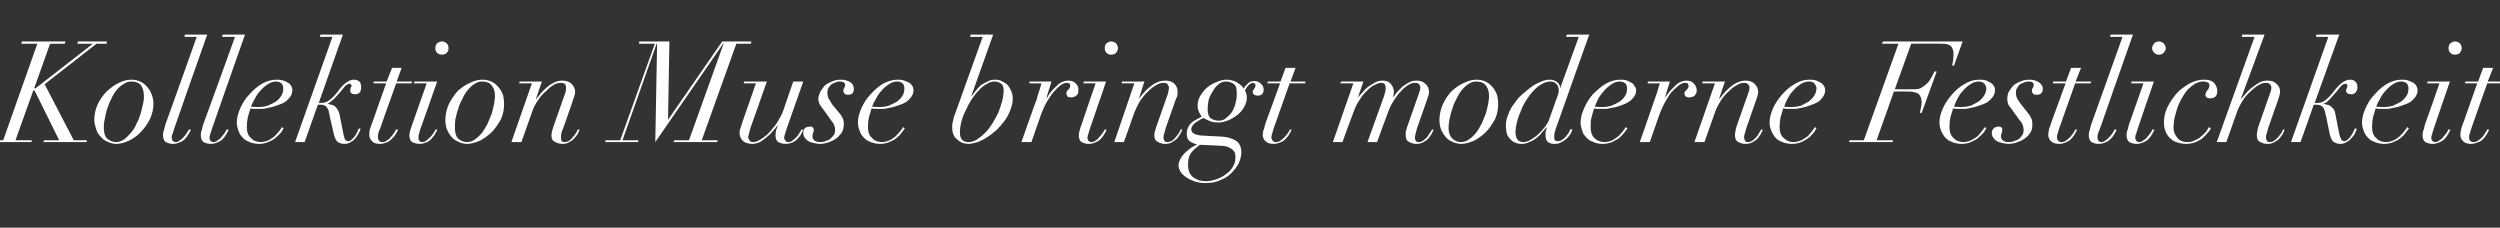 <?xml version="1.0" standalone="no"?><!DOCTYPE svg PUBLIC "-//W3C//DTD SVG 1.1//EN" "http://www.w3.org/Graphics/SVG/1.1/DTD/svg11.dtd"><svg xmlns="http://www.w3.org/2000/svg" version="1.1" width="549px" height="50px" viewBox="0 -2 549 50" style="top:-2px"><rect x="0" y="-2" width="549" height="50" fill="#333333" stroke="none"/>  <desc>Kollektion Muse bringt moderne Festlichkeit</desc>  <defs/>  <g id="Polygon334261">    <path d="M 7.6 17.9 L 13 28.8 L 9.7 28.8 L 9.5 29.2 L 19 29.2 L 19.1 28.8 L 16.2 28.8 L 9.8 16.5 L 21.2 7.6 L 23.4 7.6 L 23.5 7.1 L 17.1 7.1 L 17 7.6 L 20.4 7.6 L 20.4 7.6 L 7.8 17.4 L 7.5 17.4 L 11 7.6 L 14.2 7.6 L 14.4 7.1 L 4.8 7.1 L 4.7 7.6 L 8.2 7.6 L 0.7 28.8 L -2.5 28.8 L -2.6 29.2 L 6.9 29.2 L 7 28.8 L 3.4 28.8 L 7.3 17.9 L 7.6 17.9 Z M 22.8 26.1 C 22.8 25.5 22.8 24.9 23 24.2 C 23.1 23.5 23.3 22.7 23.5 22 C 23.8 21.2 24 20.5 24.4 19.8 C 24.7 19.1 25.1 18.4 25.6 17.8 C 26 17.3 26.5 16.8 27.1 16.5 C 27.6 16.1 28.2 15.9 28.8 15.9 C 29.8 15.9 30.6 16.2 31 16.8 C 31.4 17.4 31.6 18.2 31.6 19.2 C 31.6 19.6 31.6 20.1 31.4 20.8 C 31.3 21.4 31.1 22.1 30.9 22.9 C 30.7 23.6 30.4 24.4 30 25.1 C 29.7 25.9 29.3 26.5 28.8 27.1 C 28.3 27.7 27.8 28.2 27.3 28.6 C 26.7 29 26.1 29.2 25.5 29.2 C 24.7 29.2 24.1 28.9 23.5 28.4 C 23 27.9 22.8 27.1 22.8 26.1 Z M 20.7 24.3 C 20.7 25 20.9 25.7 21.1 26.3 C 21.3 27 21.6 27.5 22.1 28 C 22.5 28.5 23 28.9 23.6 29.1 C 24.2 29.4 24.8 29.6 25.6 29.6 C 26.4 29.6 27.4 29.3 28.3 28.9 C 29.3 28.4 30.2 27.8 30.9 27 C 31.7 26.2 32.4 25.2 32.9 24.2 C 33.4 23.1 33.7 22 33.7 20.8 C 33.7 20.2 33.6 19.6 33.4 19 C 33.2 18.4 32.9 17.8 32.5 17.3 C 32.1 16.8 31.6 16.3 31 16 C 30.4 15.7 29.7 15.5 28.9 15.5 C 28 15.5 27.1 15.7 26.1 16.2 C 25.2 16.6 24.3 17.3 23.5 18 C 22.7 18.8 22 19.8 21.5 20.8 C 21 21.9 20.7 23.1 20.7 24.3 Z M 45.5 5.6 L 40.6 5.6 L 40.5 6.1 L 43.2 6.1 C 43.2 6.1 36.33 25.42 36.3 25.4 C 36.2 25.8 36.1 26.2 36 26.6 C 35.8 27 35.8 27.4 35.8 27.7 C 35.8 28.4 36 28.9 36.4 29.2 C 36.8 29.4 37.3 29.6 38 29.6 C 38.6 29.6 39.2 29.4 39.6 29.2 C 40.1 29 40.5 28.7 40.8 28.3 C 41.1 28 41.3 27.6 41.5 27.3 C 41.7 27 41.8 26.7 41.9 26.5 C 41.9 26.5 41.5 26.4 41.5 26.4 C 41.4 26.6 41.3 26.8 41.1 27.1 C 40.9 27.4 40.7 27.7 40.4 28 C 40.2 28.3 39.9 28.6 39.5 28.8 C 39.2 29.1 38.9 29.2 38.6 29.2 C 38.3 29.2 38.1 29.1 37.9 28.9 C 37.8 28.7 37.7 28.5 37.7 28.3 C 37.7 28 37.7 27.7 37.9 27.4 C 38 27 38.1 26.7 38.2 26.4 C 38.16 26.41 45.5 5.6 45.5 5.6 Z M 53.8 5.6 L 48.9 5.6 L 48.8 6.1 L 51.6 6.1 C 51.6 6.1 44.64 25.42 44.6 25.4 C 44.5 25.8 44.4 26.2 44.3 26.6 C 44.1 27 44.1 27.4 44.1 27.7 C 44.1 28.4 44.3 28.9 44.7 29.2 C 45.1 29.4 45.6 29.6 46.3 29.6 C 46.9 29.6 47.5 29.4 47.9 29.2 C 48.4 29 48.8 28.7 49.1 28.3 C 49.4 28 49.6 27.6 49.8 27.3 C 50 27 50.1 26.7 50.2 26.5 C 50.2 26.5 49.8 26.4 49.8 26.4 C 49.7 26.6 49.6 26.8 49.4 27.1 C 49.2 27.4 49 27.7 48.7 28 C 48.5 28.3 48.2 28.6 47.8 28.8 C 47.5 29.1 47.2 29.2 46.9 29.2 C 46.6 29.2 46.4 29.1 46.2 28.9 C 46.1 28.7 46 28.5 46 28.3 C 46 28 46.1 27.7 46.2 27.4 C 46.3 27 46.4 26.7 46.5 26.4 C 46.47 26.41 53.8 5.6 53.8 5.6 Z M 62.2 17.4 C 62.2 18 62.1 18.5 61.8 19 C 61.5 19.5 61.1 19.9 60.6 20.3 C 60.1 20.6 59.5 20.9 58.8 21.2 C 58.2 21.4 57.5 21.5 56.7 21.5 C 56.2 21.5 55.6 21.5 55.1 21.4 C 55.3 20.9 55.6 20.3 56 19.6 C 56.3 19 56.7 18.4 57.2 17.9 C 57.7 17.3 58.2 16.9 58.8 16.5 C 59.4 16.1 60 15.9 60.6 15.9 C 61.2 15.9 61.6 16.1 61.9 16.4 C 62.1 16.7 62.2 17 62.2 17.4 Z M 62.3 26.2 C 62.3 26.2 61.9 25.9 61.9 25.9 C 61.8 26.2 61.6 26.4 61.3 26.8 C 61 27.2 60.7 27.5 60.3 27.9 C 60 28.2 59.5 28.5 59 28.8 C 58.5 29 57.9 29.2 57.3 29.2 C 56.4 29.2 55.6 28.9 55.1 28.3 C 54.5 27.8 54.2 27 54.2 25.9 C 54.2 25.1 54.3 24.4 54.4 23.8 C 54.6 23.1 54.8 22.5 55 21.8 C 55.2 21.9 55.5 21.9 55.9 21.9 C 56.2 21.9 56.5 21.9 56.9 21.9 C 57.1 21.9 57.4 21.9 57.9 21.9 C 58.3 21.8 58.8 21.7 59.3 21.6 C 59.9 21.5 60.4 21.3 61 21.1 C 61.6 20.9 62.1 20.7 62.6 20.4 C 63 20.1 63.4 19.7 63.7 19.3 C 64 18.9 64.2 18.4 64.2 17.8 C 64.2 17.4 64.1 17.1 63.9 16.8 C 63.7 16.5 63.4 16.2 63.1 16.1 C 62.7 15.9 62.4 15.7 61.9 15.6 C 61.5 15.5 61.1 15.5 60.7 15.5 C 59.6 15.5 58.6 15.8 57.5 16.4 C 56.5 17 55.6 17.8 54.8 18.7 C 53.9 19.6 53.3 20.6 52.8 21.7 C 52.3 22.8 52 23.9 52 24.9 C 52 25.4 52.1 26 52.3 26.5 C 52.5 27.1 52.7 27.6 53.1 28 C 53.5 28.5 54 28.9 54.6 29.1 C 55.2 29.4 56 29.6 56.9 29.6 C 57.7 29.6 58.5 29.4 59.1 29.1 C 59.8 28.8 60.3 28.5 60.7 28.1 C 61.2 27.7 61.5 27.3 61.8 27 C 62 26.6 62.2 26.3 62.3 26.2 Z M 73 6.1 L 64.8 29.2 L 66.9 29.2 L 69.8 21 C 69.8 21 70.49 21.02 70.5 21 C 70.9 21 71.2 21.1 71.4 21.2 C 71.6 21.4 71.8 21.5 71.9 21.8 C 72.1 22 72.2 22.3 72.2 22.6 C 72.3 22.9 72.4 23.2 72.4 23.5 C 72.4 23.5 73.3 27.4 73.3 27.4 C 73.5 28.3 73.8 28.9 74.2 29.2 C 74.5 29.4 75 29.6 75.6 29.6 C 76.1 29.6 76.6 29.5 77 29.2 C 77.4 29 77.7 28.8 78 28.4 C 78.3 28.1 78.5 27.8 78.7 27.4 C 78.9 27 79.1 26.6 79.2 26.3 C 79.2 26.3 78.8 26.2 78.8 26.2 C 78.7 26.4 78.6 26.6 78.5 26.9 C 78.3 27.2 78.2 27.5 78 27.8 C 77.8 28.1 77.5 28.4 77.3 28.6 C 77 28.9 76.7 29 76.4 29 C 76.1 29 75.9 28.8 75.7 28.5 C 75.6 28.2 75.5 27.8 75.4 27.4 C 75.4 27.4 74.6 23.3 74.6 23.3 C 74.5 22.8 74.3 22.3 74.1 22 C 73.9 21.7 73.7 21.5 73.5 21.3 C 73.2 21.1 73 21 72.7 21 C 72.5 20.9 72.2 20.9 72 20.8 C 72 20.8 72 20.7 72 20.7 C 72.2 20.7 72.5 20.5 72.9 20.1 C 73.3 19.8 73.7 19.4 74.1 18.9 C 74.1 18.9 74.9 18 74.9 18 C 75.3 17.5 75.6 17.1 75.9 16.8 C 76.2 16.6 76.4 16.4 76.7 16.4 C 77 16.4 77.2 16.6 77.2 16.8 C 77.2 17 77.1 17.2 77 17.3 C 77 17.4 76.9 17.6 76.9 17.9 C 76.9 18.4 77.3 18.7 78 18.7 C 78.4 18.7 78.7 18.6 79 18.3 C 79.2 18 79.3 17.7 79.3 17.2 C 79.3 16.6 79.2 16.1 78.9 15.9 C 78.6 15.6 78.2 15.5 77.7 15.5 C 76.7 15.5 75.5 16.3 74.4 17.8 C 73.9 18.5 73.3 19.2 72.7 19.7 C 72 20.3 71.4 20.6 70.6 20.6 C 70.65 20.58 70 20.6 70 20.6 L 75.3 5.6 L 70.4 5.6 L 70.2 6.1 L 73 6.1 Z M 86.1 12.9 L 84.9 15.9 L 82.1 15.9 L 82 16.3 L 84.8 16.3 C 84.8 16.3 81.78 24.77 81.8 24.8 C 81.6 25.2 81.5 25.7 81.3 26.2 C 81.1 26.7 81.1 27.2 81.1 27.6 C 81.1 28.2 81.3 28.6 81.7 29 C 82 29.4 82.6 29.6 83.4 29.6 C 84.1 29.6 84.6 29.4 85.1 29.2 C 85.5 29 85.9 28.7 86.2 28.3 C 86.6 28 86.8 27.6 87 27.3 C 87.2 27 87.3 26.7 87.4 26.5 C 87.4 26.5 87 26.4 87 26.4 C 86.9 26.6 86.8 26.8 86.6 27.1 C 86.4 27.4 86.2 27.7 85.9 28 C 85.7 28.3 85.4 28.6 85 28.8 C 84.7 29.1 84.4 29.2 84 29.2 C 83.6 29.2 83.4 29.1 83.2 28.9 C 83.1 28.7 83 28.5 83 28.1 C 83 27.8 83 27.5 83.1 27.2 C 83.2 26.8 83.3 26.5 83.5 26.2 C 83.45 26.19 87 16.3 87 16.3 L 90.4 16.3 L 90.5 15.9 L 87.1 15.9 L 88.2 12.9 L 86.1 12.9 Z M 95.6 8.6 C 95.6 9 95.7 9.3 96 9.6 C 96.3 9.9 96.6 10 97.1 10 C 97.5 10 97.8 9.9 98.1 9.6 C 98.4 9.3 98.5 9 98.5 8.6 C 98.5 8.2 98.4 7.8 98.1 7.5 C 97.8 7.3 97.5 7.1 97.1 7.1 C 96.6 7.1 96.3 7.3 96 7.5 C 95.7 7.8 95.6 8.2 95.6 8.6 Z M 93.7 16.3 C 93.7 16.3 90.49 25.42 90.5 25.4 C 90.4 25.8 90.2 26.2 90.1 26.6 C 90 27 89.9 27.4 89.9 27.7 C 89.9 28.4 90.1 28.9 90.5 29.2 C 90.9 29.4 91.5 29.6 92.2 29.6 C 92.8 29.6 93.3 29.4 93.8 29.2 C 94.2 29 94.6 28.7 94.9 28.3 C 95.2 28 95.5 27.6 95.6 27.3 C 95.8 27 96 26.7 96 26.5 C 96 26.5 95.7 26.4 95.7 26.4 C 95.6 26.6 95.4 26.8 95.3 27.1 C 95.1 27.4 94.8 27.7 94.6 28 C 94.3 28.3 94 28.6 93.7 28.8 C 93.4 29.1 93.1 29.2 92.7 29.2 C 92.4 29.2 92.2 29.1 92.1 28.9 C 91.9 28.7 91.9 28.5 91.9 28.3 C 91.9 28 91.9 27.7 92 27.4 C 92.1 27 92.2 26.7 92.3 26.4 C 92.32 26.41 96 15.9 96 15.9 L 91 15.9 L 90.9 16.3 L 93.7 16.3 Z M 99.9 26.1 C 99.9 25.5 99.9 24.9 100 24.2 C 100.2 23.5 100.3 22.7 100.6 22 C 100.8 21.2 101.1 20.5 101.5 19.8 C 101.8 19.1 102.2 18.4 102.7 17.8 C 103.1 17.3 103.6 16.8 104.1 16.5 C 104.7 16.1 105.2 15.9 105.8 15.9 C 106.9 15.9 107.6 16.2 108 16.8 C 108.5 17.4 108.7 18.2 108.7 19.2 C 108.7 19.6 108.6 20.1 108.5 20.8 C 108.4 21.4 108.2 22.1 108 22.9 C 107.7 23.6 107.4 24.4 107.1 25.1 C 106.7 25.9 106.3 26.5 105.9 27.1 C 105.4 27.7 104.9 28.2 104.3 28.6 C 103.8 29 103.2 29.2 102.5 29.2 C 101.8 29.2 101.1 28.9 100.6 28.4 C 100.1 27.9 99.9 27.1 99.9 26.1 Z M 97.8 24.3 C 97.8 25 97.9 25.7 98.1 26.3 C 98.4 27 98.7 27.5 99.1 28 C 99.5 28.5 100.1 28.9 100.6 29.1 C 101.2 29.4 101.9 29.6 102.6 29.6 C 103.5 29.6 104.4 29.3 105.4 28.9 C 106.3 28.4 107.2 27.8 108 27 C 108.8 26.2 109.4 25.2 110 24.2 C 110.5 23.1 110.7 22 110.7 20.8 C 110.7 20.2 110.6 19.6 110.5 19 C 110.3 18.4 110 17.8 109.6 17.3 C 109.2 16.8 108.7 16.3 108.1 16 C 107.5 15.7 106.8 15.5 106 15.5 C 105.1 15.5 104.2 15.7 103.2 16.2 C 102.2 16.6 101.3 17.3 100.5 18 C 99.8 18.8 99.1 19.8 98.6 20.8 C 98.1 21.9 97.8 23.1 97.8 24.3 Z M 116.8 16.3 L 112.3 29.2 L 114.5 29.2 C 114.5 29.2 116.78 22.72 116.8 22.7 C 117.1 21.8 117.5 20.9 118.1 20.1 C 118.6 19.3 119.2 18.6 119.8 18.1 C 120.4 17.5 121 17 121.5 16.7 C 122.1 16.3 122.7 16.2 123.1 16.2 C 123.6 16.2 123.9 16.3 124.1 16.5 C 124.3 16.8 124.3 17 124.3 17.3 C 124.3 17.6 124.3 18 124.1 18.5 C 124.1 18.5 121.5 25.9 121.5 25.9 C 121.4 26.3 121.3 26.6 121.2 26.9 C 121.2 27.2 121.1 27.4 121.1 27.7 C 121.1 28.4 121.3 28.9 121.8 29.1 C 122.3 29.4 122.8 29.6 123.5 29.6 C 124.1 29.6 124.6 29.5 125 29.2 C 125.5 29 125.8 28.7 126.1 28.4 C 126.4 28 126.7 27.7 126.9 27.4 C 127 27 127.2 26.7 127.3 26.5 C 127.3 26.5 126.9 26.4 126.9 26.4 C 126.8 26.6 126.7 26.9 126.5 27.2 C 126.3 27.5 126.1 27.8 125.8 28.1 C 125.6 28.4 125.3 28.7 125 28.9 C 124.7 29.1 124.3 29.2 124 29.2 C 123.6 29.2 123.4 29.1 123.3 28.9 C 123.2 28.7 123.2 28.4 123.2 28.2 C 123.2 27.8 123.2 27.5 123.3 27.2 C 123.4 26.8 123.5 26.5 123.7 26.1 C 123.7 26.1 125.7 20.4 125.7 20.4 C 125.8 19.9 126 19.5 126.1 19.2 C 126.2 18.8 126.3 18.5 126.3 18.1 C 126.3 17.5 126 16.9 125.5 16.4 C 125 15.9 124.3 15.7 123.4 15.7 C 121.7 15.7 119.8 17 117.8 19.7 C 117.77 19.72 117.7 19.7 117.7 19.7 L 119 15.9 L 114.1 15.9 L 114 16.3 L 116.8 16.3 Z M 148.1 28.8 L 147.9 29.2 L 157.5 29.2 L 157.6 28.8 L 154.1 28.8 L 161.7 7.6 L 164.9 7.6 L 165 7.1 L 158.6 7.1 L 146.7 24.3 L 146.7 24.3 L 147 7.1 L 140.4 7.1 L 140.3 7.6 L 143.8 7.6 L 136.2 28.8 L 133 28.8 L 132.9 29.2 L 140.1 29.2 L 140.2 28.8 L 136.7 28.8 L 144.2 7.6 L 144.3 7.6 L 143.9 29.2 L 158.8 7.6 L 158.9 7.6 L 151.3 28.8 L 148.1 28.8 Z M 163.4 15.9 L 163.3 16.3 L 166 16.3 C 166 16.3 163 24.92 163 24.9 C 162.9 25.3 162.8 25.6 162.6 26.1 C 162.5 26.5 162.4 26.8 162.4 27.2 C 162.4 27.9 162.7 28.5 163.2 29 C 163.7 29.4 164.4 29.6 165.3 29.6 C 165.8 29.6 166.4 29.4 166.9 29.2 C 167.4 28.9 167.9 28.5 168.4 28.1 C 168.9 27.7 169.3 27.3 169.7 26.8 C 170.1 26.4 170.5 25.9 170.7 25.6 C 170.7 25.6 170.8 25.6 170.8 25.6 C 170.6 26.1 170.5 26.4 170.4 26.7 C 170.4 27.1 170.3 27.4 170.3 27.7 C 170.3 28.4 170.5 28.9 170.9 29.2 C 171.3 29.4 171.9 29.6 172.5 29.6 C 173.2 29.6 173.7 29.4 174.2 29.2 C 174.6 29 175 28.7 175.3 28.3 C 175.6 28 175.9 27.6 176 27.3 C 176.2 27 176.3 26.7 176.4 26.5 C 176.4 26.5 176 26.4 176 26.4 C 176 26.6 175.8 26.8 175.6 27.1 C 175.5 27.4 175.2 27.7 175 28 C 174.7 28.3 174.4 28.6 174.1 28.8 C 173.8 29.1 173.5 29.2 173.1 29.2 C 172.8 29.2 172.6 29.1 172.5 28.9 C 172.3 28.7 172.2 28.5 172.2 28.3 C 172.2 28 172.3 27.7 172.4 27.4 C 172.5 27 172.6 26.7 172.7 26.4 C 172.7 26.41 176.4 15.9 176.4 15.9 L 174.2 15.9 C 174.2 15.9 171.99 22.26 172 22.3 C 171.7 23.1 171.3 23.9 170.8 24.7 C 170.3 25.5 169.7 26.2 169.1 26.9 C 168.5 27.6 167.8 28.1 167.2 28.5 C 166.5 29 165.9 29.2 165.4 29.2 C 165 29.2 164.7 29.1 164.6 28.8 C 164.4 28.6 164.3 28.3 164.3 28.1 C 164.3 27.9 164.4 27.6 164.5 27.3 C 164.5 27 164.7 26.6 164.8 26.1 C 164.82 26.13 168.4 15.9 168.4 15.9 L 163.4 15.9 Z M 181 22.3 C 181 22.3 182.5 24.4 182.5 24.4 C 182.8 24.8 183.1 25.2 183.2 25.5 C 183.3 25.8 183.4 26.2 183.4 26.6 C 183.4 26.9 183.3 27.2 183.2 27.5 C 183 27.8 182.8 28.1 182.5 28.3 C 182.3 28.6 181.9 28.8 181.5 28.9 C 181.1 29.1 180.7 29.2 180.1 29.2 C 179.6 29.2 179.2 29.1 178.9 28.9 C 178.6 28.7 178.4 28.3 178.4 27.8 C 178.4 27.6 178.5 27.4 178.6 27.1 C 178.7 26.9 178.7 26.7 178.7 26.4 C 178.7 26.3 178.6 26.1 178.5 26 C 178.3 25.8 178.2 25.8 178 25.8 C 177.5 25.8 177.1 25.9 176.8 26.1 C 176.5 26.4 176.4 26.7 176.4 27.2 C 176.4 27.6 176.5 27.9 176.7 28.2 C 176.9 28.5 177.2 28.8 177.5 29 C 177.9 29.2 178.2 29.3 178.7 29.4 C 179.1 29.5 179.6 29.6 180 29.6 C 180.6 29.6 181.2 29.5 181.8 29.3 C 182.4 29.1 182.9 28.9 183.5 28.5 C 184 28.2 184.4 27.7 184.8 27.2 C 185.1 26.7 185.3 26.1 185.3 25.4 C 185.3 25 185.3 24.7 185.2 24.3 C 185.1 24 184.9 23.7 184.7 23.3 C 184.7 23.3 182.8 21 182.8 21 C 182.5 20.5 182.2 20 182 19.7 C 181.8 19.3 181.7 18.9 181.7 18.5 C 181.7 18.2 181.7 17.9 181.8 17.6 C 181.9 17.3 182.1 17 182.4 16.7 C 182.6 16.5 182.9 16.3 183.3 16.2 C 183.6 16 184 15.9 184.5 15.9 C 185.2 15.9 185.6 16.2 185.6 16.7 C 185.6 16.9 185.5 17.1 185.4 17.3 C 185.3 17.4 185.2 17.6 185.2 17.9 C 185.2 18.2 185.3 18.4 185.5 18.6 C 185.7 18.8 186 18.8 186.3 18.8 C 187.1 18.8 187.5 18.4 187.5 17.5 C 187.5 16.9 187.3 16.5 186.8 16.1 C 186.2 15.7 185.5 15.5 184.7 15.5 C 184 15.5 183.3 15.6 182.7 15.9 C 182.1 16.1 181.6 16.4 181.1 16.8 C 180.7 17.3 180.4 17.7 180.1 18.2 C 179.9 18.7 179.7 19.2 179.7 19.7 C 179.7 20.2 179.9 20.7 180.1 21.1 C 180.4 21.5 180.7 21.9 181 22.3 Z M 198.6 17.4 C 198.6 18 198.5 18.5 198.2 19 C 197.9 19.5 197.5 19.9 197 20.3 C 196.5 20.6 195.9 20.9 195.2 21.2 C 194.6 21.4 193.9 21.5 193.1 21.5 C 192.5 21.5 192 21.5 191.5 21.4 C 191.7 20.9 192 20.3 192.4 19.6 C 192.7 19 193.1 18.4 193.6 17.9 C 194.1 17.3 194.6 16.9 195.2 16.5 C 195.8 16.1 196.4 15.9 197 15.9 C 197.6 15.9 198 16.1 198.3 16.4 C 198.5 16.7 198.6 17 198.6 17.4 Z M 198.7 26.2 C 198.7 26.2 198.3 25.9 198.3 25.9 C 198.2 26.2 198 26.4 197.7 26.8 C 197.4 27.2 197.1 27.5 196.7 27.9 C 196.4 28.2 195.9 28.5 195.4 28.8 C 194.9 29 194.3 29.2 193.7 29.2 C 192.8 29.2 192 28.9 191.5 28.3 C 190.9 27.8 190.6 27 190.6 25.9 C 190.6 25.1 190.7 24.4 190.8 23.8 C 191 23.1 191.2 22.5 191.4 21.8 C 191.6 21.9 191.9 21.9 192.3 21.9 C 192.6 21.9 192.9 21.9 193.3 21.9 C 193.5 21.9 193.8 21.9 194.3 21.9 C 194.7 21.8 195.2 21.7 195.7 21.6 C 196.3 21.5 196.8 21.3 197.4 21.1 C 198 20.9 198.5 20.7 199 20.4 C 199.4 20.1 199.8 19.7 200.1 19.3 C 200.4 18.9 200.6 18.4 200.6 17.8 C 200.6 17.4 200.5 17.1 200.3 16.8 C 200.1 16.5 199.8 16.2 199.5 16.1 C 199.1 15.9 198.7 15.7 198.3 15.6 C 197.9 15.5 197.5 15.5 197.1 15.5 C 196 15.5 195 15.8 193.9 16.4 C 192.9 17 192 17.8 191.2 18.7 C 190.3 19.6 189.7 20.6 189.2 21.7 C 188.7 22.8 188.4 23.9 188.4 24.9 C 188.4 25.4 188.5 26 188.7 26.5 C 188.9 27.1 189.1 27.6 189.5 28 C 189.9 28.5 190.4 28.9 191 29.1 C 191.6 29.4 192.4 29.6 193.3 29.6 C 194.1 29.6 194.9 29.4 195.5 29.1 C 196.2 28.8 196.7 28.5 197.1 28.1 C 197.6 27.7 197.9 27.3 198.1 27 C 198.4 26.6 198.6 26.3 198.7 26.2 Z M 212.7 29.2 C 211.4 29.2 210.8 28.5 210.8 27.1 C 210.8 26.4 210.9 25.6 211.1 24.8 C 211.3 24 211.6 23.2 212 22.4 C 212.4 21.5 212.8 20.7 213.3 19.9 C 213.8 19.2 214.3 18.5 214.9 17.9 C 215.4 17.3 216 16.8 216.6 16.5 C 217.2 16.1 217.8 15.9 218.4 15.9 C 219 15.9 219.5 16.1 219.9 16.4 C 220.3 16.8 220.4 17.2 220.4 17.9 C 220.4 18.5 220.3 19.3 220.1 20.1 C 219.9 20.9 219.6 21.7 219.3 22.6 C 218.9 23.4 218.5 24.2 218 25 C 217.5 25.8 217 26.5 216.4 27.1 C 215.8 27.7 215.2 28.2 214.6 28.6 C 214 29 213.3 29.2 212.7 29.2 C 212.7 29.2 212.7 29.2 212.7 29.2 Z M 218.1 5.6 L 213.2 5.6 L 213 6.1 L 215.8 6.1 C 215.8 6.1 209.71 23.06 209.7 23.1 C 209.5 23.5 209.4 24 209.3 24.5 C 209.1 25.1 209.1 25.5 209.1 25.9 C 209.1 26.6 209.2 27.2 209.4 27.6 C 209.6 28.1 209.9 28.4 210.3 28.7 C 210.6 29 211 29.2 211.4 29.4 C 211.9 29.5 212.3 29.6 212.7 29.6 C 213.3 29.6 213.9 29.4 214.7 29.2 C 215.4 28.9 216.1 28.6 216.8 28.1 C 217.5 27.7 218.2 27.1 218.9 26.5 C 219.5 25.9 220.1 25.2 220.7 24.4 C 221.2 23.7 221.6 22.9 221.9 22.1 C 222.2 21.3 222.4 20.5 222.4 19.7 C 222.4 19.1 222.3 18.6 222.1 18.1 C 221.9 17.6 221.7 17.2 221.4 16.8 C 221 16.4 220.6 16.1 220.1 15.9 C 219.7 15.6 219.1 15.5 218.5 15.5 C 217.9 15.5 217.4 15.6 216.9 15.9 C 216.4 16.1 215.9 16.4 215.4 16.7 C 215 17.1 214.6 17.5 214.3 17.9 C 213.9 18.4 213.6 18.8 213.3 19.2 C 213.34 19.16 213.3 19.1 213.3 19.1 L 218.1 5.6 Z M 227.7 19.7 C 227.66 19.65 224.3 29.2 224.3 29.2 L 226.5 29.2 C 226.5 29.2 228.71 22.88 228.7 22.9 C 229 22.1 229.4 21.3 229.8 20.5 C 230.3 19.7 230.8 18.9 231.3 18.3 C 231.8 17.7 232.3 17.2 232.8 16.8 C 233.3 16.4 233.8 16.2 234.2 16.2 C 234.4 16.2 234.6 16.2 234.8 16.3 C 235 16.5 235 16.6 235 16.8 C 235 17 235 17.2 234.9 17.3 C 234.8 17.5 234.7 17.6 234.6 17.7 C 234.5 17.8 234.4 17.9 234.3 18 C 234.2 18.1 234.2 18.3 234.2 18.5 C 234.2 18.8 234.3 19 234.4 19.2 C 234.6 19.3 234.9 19.4 235.2 19.4 C 235.3 19.4 235.5 19.4 235.7 19.3 C 235.9 19.3 236.1 19.2 236.2 19.1 C 236.4 19 236.6 18.8 236.7 18.6 C 236.8 18.4 236.8 18.1 236.8 17.8 C 236.9 17.3 236.7 16.8 236.3 16.4 C 235.9 15.9 235.3 15.7 234.5 15.7 C 234 15.7 233.5 15.9 233 16.1 C 232.5 16.4 232.1 16.8 231.7 17.2 C 231.3 17.6 230.9 18 230.6 18.4 C 230.3 18.8 230.1 19.2 229.9 19.5 C 229.9 19.5 229.8 19.5 229.8 19.5 C 230 18.8 230.2 18.2 230.4 17.5 C 230.6 16.9 230.8 16.3 230.9 15.9 C 230.88 15.9 226.1 15.9 226.1 15.9 L 226 16.3 C 226 16.3 228.68 16.34 228.7 16.3 C 228.5 16.9 228.4 17.5 228.2 18 C 228 18.6 227.8 19.1 227.7 19.7 Z M 242.6 8.6 C 242.6 9 242.7 9.3 243 9.6 C 243.3 9.9 243.6 10 244 10 C 244.4 10 244.8 9.9 245.1 9.6 C 245.3 9.3 245.5 9 245.5 8.6 C 245.5 8.2 245.3 7.8 245.1 7.5 C 244.8 7.3 244.4 7.1 244 7.1 C 243.6 7.1 243.3 7.3 243 7.5 C 242.7 7.8 242.6 8.2 242.6 8.6 Z M 240.6 16.3 C 240.6 16.3 237.46 25.42 237.5 25.4 C 237.3 25.8 237.2 26.2 237.1 26.6 C 237 27 236.9 27.4 236.9 27.7 C 236.9 28.4 237.1 28.9 237.5 29.2 C 237.9 29.4 238.4 29.6 239.1 29.6 C 239.8 29.6 240.3 29.4 240.7 29.2 C 241.2 29 241.6 28.7 241.9 28.3 C 242.2 28 242.4 27.6 242.6 27.3 C 242.8 27 242.9 26.7 243 26.5 C 243 26.5 242.6 26.4 242.6 26.4 C 242.6 26.6 242.4 26.8 242.2 27.1 C 242 27.4 241.8 27.7 241.5 28 C 241.3 28.3 241 28.6 240.7 28.8 C 240.3 29.1 240 29.2 239.7 29.2 C 239.4 29.2 239.2 29.1 239 28.9 C 238.9 28.7 238.8 28.5 238.8 28.3 C 238.8 28 238.9 27.7 239 27.4 C 239.1 27 239.2 26.7 239.3 26.4 C 239.29 26.41 242.9 15.9 242.9 15.9 L 238 15.9 L 237.9 16.3 L 240.6 16.3 Z M 249.1 16.3 L 244.7 29.2 L 246.8 29.2 C 246.8 29.2 249.14 22.72 249.1 22.7 C 249.5 21.8 249.9 20.9 250.4 20.1 C 251 19.3 251.5 18.6 252.1 18.1 C 252.7 17.5 253.3 17 253.9 16.7 C 254.5 16.3 255 16.2 255.5 16.2 C 256 16.2 256.3 16.3 256.4 16.5 C 256.6 16.8 256.7 17 256.7 17.3 C 256.7 17.6 256.6 18 256.5 18.5 C 256.5 18.5 253.9 25.9 253.9 25.9 C 253.8 26.3 253.7 26.6 253.6 26.9 C 253.5 27.2 253.5 27.4 253.5 27.7 C 253.5 28.4 253.7 28.9 254.2 29.1 C 254.6 29.4 255.2 29.6 255.8 29.6 C 256.4 29.6 257 29.5 257.4 29.2 C 257.8 29 258.2 28.7 258.5 28.4 C 258.8 28 259 27.7 259.2 27.4 C 259.4 27 259.5 26.7 259.7 26.5 C 259.7 26.5 259.3 26.4 259.3 26.4 C 259.2 26.6 259.1 26.9 258.9 27.2 C 258.7 27.5 258.5 27.8 258.2 28.1 C 258 28.4 257.7 28.7 257.4 28.9 C 257 29.1 256.7 29.2 256.3 29.2 C 256 29.2 255.8 29.1 255.7 28.9 C 255.6 28.7 255.5 28.4 255.5 28.2 C 255.5 27.8 255.6 27.5 255.7 27.2 C 255.8 26.8 255.9 26.5 256 26.1 C 256 26.1 258 20.4 258 20.4 C 258.2 19.9 258.3 19.5 258.5 19.2 C 258.6 18.8 258.6 18.5 258.6 18.1 C 258.6 17.5 258.4 16.9 257.9 16.4 C 257.4 15.9 256.7 15.7 255.8 15.7 C 254 15.7 252.1 17 250.1 19.7 C 250.14 19.72 250.1 19.7 250.1 19.7 L 251.3 15.9 L 246.4 15.9 L 246.3 16.3 L 249.1 16.3 Z M 262.6 30.5 C 262.6 30.5 263.5 29.8 263.5 29.8 C 263.5 29.8 267.84 29.98 267.8 30 C 268.5 30 269.1 30.1 269.5 30.2 C 270 30.4 270.3 30.6 270.6 30.8 C 270.9 31.1 271.1 31.3 271.2 31.6 C 271.3 31.9 271.3 32.2 271.3 32.6 C 271.3 33.2 271.2 33.9 270.8 34.5 C 270.5 35.1 270 35.7 269.4 36.1 C 268.8 36.6 268.1 37 267.3 37.3 C 266.5 37.6 265.6 37.8 264.7 37.8 C 264.3 37.8 263.8 37.7 263.3 37.6 C 262.9 37.4 262.4 37.2 262.1 37 C 261.7 36.7 261.4 36.3 261.2 35.9 C 261 35.4 260.9 34.9 260.9 34.2 C 260.9 33.3 261 32.6 261.3 32 C 261.6 31.5 262 31 262.6 30.5 Z M 265.2 21.9 C 265.2 21.3 265.3 20.7 265.4 20 C 265.6 19.3 265.9 18.7 266.3 18.1 C 266.6 17.5 267 17 267.5 16.6 C 268 16.1 268.6 15.9 269.2 15.9 C 269.9 15.9 270.5 16.1 271 16.5 C 271.4 16.8 271.6 17.4 271.6 18.4 C 271.6 19 271.6 19.6 271.4 20.3 C 271.3 21 271 21.7 270.7 22.3 C 270.4 22.9 269.9 23.4 269.4 23.8 C 268.9 24.3 268.3 24.5 267.7 24.5 C 266.9 24.5 266.3 24.3 265.8 23.9 C 265.4 23.6 265.2 22.9 265.2 21.9 Z M 268.4 28 C 268.4 28 264.5 27.8 264.5 27.8 C 263.5 27.8 262.7 27.6 262.3 27.4 C 261.9 27.2 261.6 26.9 261.6 26.4 C 261.6 26 261.8 25.7 262.1 25.3 C 262.5 24.9 263 24.6 263.7 24.2 C 263.7 24.2 264.3 23.9 264.3 23.9 C 264.6 24.1 265 24.3 265.5 24.5 C 266 24.8 266.7 24.9 267.7 24.9 C 268.3 24.9 269 24.7 269.8 24.4 C 270.5 24.1 271.1 23.7 271.8 23.2 C 272.4 22.7 272.9 22.1 273.2 21.5 C 273.6 20.8 273.8 20.2 273.8 19.5 C 273.8 19.2 273.8 18.9 273.7 18.6 C 273.6 18.3 273.5 18.1 273.4 17.9 C 273.6 17.4 273.9 17 274.2 16.7 C 274.5 16.4 274.8 16.2 275.2 16.2 C 275.3 16.2 275.5 16.3 275.6 16.4 C 275.7 16.5 275.7 16.6 275.7 16.7 C 275.7 16.9 275.7 17.1 275.6 17.2 C 275.6 17.3 275.5 17.4 275.4 17.5 C 275.3 17.6 275.3 17.7 275.2 17.8 C 275.2 17.9 275.1 18 275.1 18.2 C 275.1 18.5 275.2 18.6 275.4 18.8 C 275.6 18.9 275.9 19 276.1 19 C 276.6 19 277 18.9 277.2 18.6 C 277.4 18.4 277.5 18.1 277.5 17.7 C 277.5 17.2 277.3 16.7 276.9 16.4 C 276.5 16 276 15.8 275.5 15.8 C 274.8 15.8 274.3 16 274 16.4 C 273.6 16.7 273.3 17.1 273.1 17.5 C 273 17.2 272.8 17 272.6 16.8 C 272.4 16.6 272.1 16.4 271.8 16.2 C 271.5 16 271.1 15.8 270.7 15.7 C 270.3 15.6 269.9 15.5 269.3 15.5 C 268.6 15.5 267.9 15.7 267.2 16 C 266.4 16.3 265.7 16.7 265.1 17.2 C 264.5 17.7 264 18.4 263.6 19 C 263.2 19.7 263 20.4 263 21.2 C 263 21.8 263.1 22.2 263.3 22.6 C 263.4 22.9 263.7 23.3 263.9 23.6 C 263.9 23.6 262.8 24.2 262.8 24.2 C 262 24.6 261.4 25.1 261.1 25.6 C 260.8 26.1 260.6 26.7 260.6 27.3 C 260.6 27.8 260.7 28.2 260.8 28.5 C 261 28.7 261.2 29 261.4 29.1 C 261.7 29.3 261.9 29.4 262.2 29.5 C 262.4 29.6 262.7 29.7 262.9 29.7 C 262.9 29.7 262 30.2 262 30.2 C 261.8 30.3 261.5 30.5 261.1 30.8 C 260.7 31.1 260.4 31.4 260.1 31.7 C 259.7 32.1 259.4 32.5 259.2 32.9 C 259 33.4 258.8 33.8 258.8 34.3 C 258.8 34.8 259 35.3 259.3 35.8 C 259.6 36.2 260.1 36.7 260.6 37 C 261.1 37.4 261.8 37.6 262.5 37.9 C 263.2 38.1 264 38.2 264.8 38.2 C 266 38.2 267.1 38 268.1 37.5 C 269.1 37.1 269.9 36.6 270.5 35.9 C 271.2 35.2 271.7 34.5 272.1 33.7 C 272.4 32.9 272.6 32.2 272.6 31.5 C 272.6 30.3 272.2 29.4 271.4 28.9 C 270.6 28.4 269.6 28.1 268.4 28 Z M 282.3 12.9 L 281.2 15.9 L 278.4 15.9 L 278.3 16.3 L 281.1 16.3 C 281.1 16.3 278.04 24.77 278 24.8 C 277.9 25.2 277.7 25.7 277.6 26.2 C 277.4 26.7 277.3 27.2 277.3 27.6 C 277.3 28.2 277.5 28.6 277.9 29 C 278.3 29.4 278.9 29.6 279.7 29.6 C 280.3 29.6 280.9 29.4 281.3 29.2 C 281.8 29 282.2 28.7 282.5 28.3 C 282.8 28 283.1 27.6 283.2 27.3 C 283.4 27 283.6 26.7 283.6 26.5 C 283.6 26.5 283.3 26.4 283.3 26.4 C 283.2 26.6 283.1 26.8 282.9 27.1 C 282.7 27.4 282.5 27.7 282.2 28 C 281.9 28.3 281.6 28.6 281.3 28.8 C 281 29.1 280.6 29.2 280.2 29.2 C 279.9 29.2 279.6 29.1 279.5 28.9 C 279.3 28.7 279.2 28.5 279.2 28.1 C 279.2 27.8 279.3 27.5 279.4 27.2 C 279.5 26.8 279.6 26.5 279.7 26.2 C 279.71 26.19 283.2 16.3 283.2 16.3 L 286.6 16.3 L 286.7 15.9 L 283.4 15.9 L 284.5 12.9 L 282.3 12.9 Z M 297.2 16.3 L 292.7 29.2 L 294.8 29.2 C 294.8 29.2 297.16 22.72 297.2 22.7 C 297.6 21.6 298 20.7 298.6 19.9 C 299.1 19 299.7 18.4 300.3 17.8 C 300.8 17.3 301.4 16.8 302 16.6 C 302.5 16.3 303 16.2 303.3 16.2 C 303.7 16.2 304 16.3 304.1 16.5 C 304.2 16.7 304.3 17 304.3 17.4 C 304.3 17.7 304.2 18.3 303.9 19.2 C 303.89 19.19 300.3 29.2 300.3 29.2 L 302.4 29.2 C 302.4 29.2 304.76 22.72 304.8 22.7 C 305.1 21.8 305.5 21 306 20.2 C 306.5 19.4 307 18.7 307.6 18.1 C 308.1 17.5 308.7 17 309.2 16.7 C 309.8 16.3 310.2 16.2 310.7 16.2 C 311.2 16.2 311.5 16.3 311.6 16.5 C 311.8 16.7 311.9 16.9 311.9 17.3 C 311.9 17.6 311.8 18 311.6 18.5 C 311.6 18.5 309 25.9 309 25.9 C 308.9 26.4 308.8 26.7 308.7 26.9 C 308.7 27.2 308.7 27.4 308.7 27.7 C 308.7 28.4 308.9 28.9 309.3 29.1 C 309.8 29.4 310.4 29.6 311 29.6 C 311.6 29.6 312.1 29.5 312.6 29.2 C 313 29 313.4 28.7 313.7 28.4 C 314 28 314.2 27.7 314.4 27.4 C 314.6 27 314.7 26.7 314.8 26.5 C 314.8 26.5 314.5 26.4 314.5 26.4 C 314.4 26.6 314.2 26.9 314 27.2 C 313.8 27.5 313.6 27.8 313.4 28.1 C 313.1 28.4 312.8 28.7 312.5 28.9 C 312.2 29.1 311.9 29.2 311.5 29.2 C 311.2 29.2 311 29.1 310.9 28.9 C 310.8 28.7 310.7 28.5 310.7 28.3 C 310.7 28 310.8 27.6 310.9 27.2 C 311 26.9 311.1 26.5 311.2 26.1 C 311.2 26.1 313.2 20.4 313.2 20.4 C 313.4 19.9 313.5 19.5 313.6 19.2 C 313.8 18.8 313.8 18.5 313.8 18.1 C 313.8 17.5 313.6 16.9 313 16.4 C 312.5 15.9 311.9 15.7 311 15.7 C 310.5 15.7 310 15.8 309.4 16.1 C 308.9 16.4 308.4 16.7 308 17 C 307.6 17.4 307.2 17.8 306.8 18.2 C 306.5 18.6 306.2 19 306 19.3 C 306 19.3 305.9 19.3 305.9 19.3 C 306 18.9 306.1 18.5 306.1 18.1 C 306.1 17.5 305.8 16.9 305.4 16.4 C 305 15.9 304.4 15.7 303.6 15.7 C 303.1 15.7 302.5 15.8 302 16.1 C 301.5 16.4 301 16.7 300.5 17 C 300 17.4 299.6 17.8 299.2 18.3 C 298.8 18.7 298.5 19.1 298.2 19.4 C 298.25 19.44 298.2 19.4 298.2 19.4 L 299.4 15.9 L 294.5 15.9 L 294.3 16.3 L 297.2 16.3 Z M 318.1 26.1 C 318.1 25.5 318.2 24.9 318.3 24.2 C 318.5 23.5 318.6 22.7 318.9 22 C 319.1 21.2 319.4 20.5 319.8 19.8 C 320.1 19.1 320.5 18.4 321 17.8 C 321.4 17.3 321.9 16.8 322.4 16.5 C 323 16.1 323.5 15.9 324.1 15.9 C 325.2 15.9 325.9 16.2 326.3 16.8 C 326.8 17.4 327 18.2 327 19.2 C 327 19.6 326.9 20.1 326.8 20.8 C 326.7 21.4 326.5 22.1 326.3 22.9 C 326 23.6 325.7 24.4 325.4 25.1 C 325 25.9 324.6 26.5 324.2 27.1 C 323.7 27.7 323.2 28.2 322.6 28.6 C 322.1 29 321.5 29.2 320.8 29.2 C 320.1 29.2 319.4 28.9 318.9 28.4 C 318.4 27.9 318.1 27.1 318.1 26.1 Z M 316.1 24.3 C 316.1 25 316.2 25.7 316.4 26.3 C 316.7 27 317 27.5 317.4 28 C 317.8 28.5 318.3 28.9 318.9 29.1 C 319.5 29.4 320.2 29.6 320.9 29.6 C 321.8 29.6 322.7 29.3 323.7 28.9 C 324.6 28.4 325.5 27.8 326.3 27 C 327.1 26.2 327.7 25.2 328.3 24.2 C 328.8 23.1 329 22 329 20.8 C 329 20.2 328.9 19.6 328.8 19 C 328.6 18.4 328.3 17.8 327.9 17.3 C 327.5 16.8 327 16.3 326.4 16 C 325.8 15.7 325.1 15.5 324.3 15.5 C 323.4 15.5 322.5 15.7 321.5 16.2 C 320.5 16.6 319.6 17.3 318.8 18 C 318 18.8 317.4 19.8 316.9 20.8 C 316.4 21.9 316.1 23.1 316.1 24.3 Z M 341.7 20 C 341.7 20 340.1 24.5 340.1 24.5 C 340 24.8 339.7 25.2 339.4 25.7 C 339 26.2 338.5 26.8 338 27.3 C 337.5 27.8 336.9 28.2 336.3 28.6 C 335.7 29 335.1 29.2 334.5 29.2 C 333.9 29.2 333.5 29 333.2 28.6 C 332.9 28.1 332.8 27.6 332.8 26.9 C 332.8 26.4 332.9 25.7 333.1 24.9 C 333.3 24.2 333.5 23.4 333.9 22.6 C 334.2 21.7 334.6 20.9 335.1 20.1 C 335.6 19.3 336.1 18.6 336.7 18 C 337.2 17.4 337.8 16.9 338.5 16.5 C 339.2 16.1 339.8 15.9 340.5 15.9 C 340.9 15.9 341.2 16 341.4 16.1 C 341.6 16.3 341.8 16.4 341.9 16.6 C 342.1 16.8 342.2 17 342.2 17.2 C 342.3 17.4 342.3 17.6 342.3 17.8 C 342.3 18 342.3 18.3 342.2 18.6 C 342.1 18.8 342 19.3 341.7 20 Z M 342 25.3 C 341.96 25.3 349 5.6 349 5.6 L 344.1 5.6 L 343.9 6.1 L 346.7 6.1 L 342.6 17.4 C 342.6 17.4 342.58 17.42 342.6 17.4 C 342.6 16.8 342.4 16.4 341.9 16 C 341.5 15.7 341 15.5 340.3 15.5 C 339.8 15.5 339.2 15.6 338.5 15.9 C 337.8 16.2 337.1 16.5 336.4 17 C 335.7 17.5 335 18.1 334.3 18.7 C 333.6 19.3 333 20 332.5 20.8 C 331.9 21.5 331.5 22.3 331.2 23.2 C 330.8 24 330.7 24.8 330.7 25.6 C 330.7 26.3 330.8 26.9 330.9 27.4 C 331.1 27.9 331.4 28.3 331.7 28.6 C 332 28.9 332.3 29.2 332.7 29.3 C 333.1 29.5 333.6 29.6 334 29.6 C 334.7 29.6 335.3 29.5 335.8 29.2 C 336.4 29 336.9 28.7 337.4 28.3 C 337.8 28 338.3 27.6 338.6 27.1 C 339 26.7 339.3 26.3 339.6 26 C 339.6 26 339.7 26 339.7 26 C 339.6 26.3 339.5 26.6 339.4 27 C 339.4 27.3 339.4 27.6 339.4 27.7 C 339.4 29 340 29.6 341.4 29.6 C 342 29.6 342.5 29.5 342.9 29.2 C 343.4 29 343.7 28.7 344.1 28.4 C 344.4 28.1 344.7 27.7 344.9 27.4 C 345.1 27 345.2 26.7 345.3 26.5 C 345.3 26.5 344.9 26.3 344.9 26.3 C 344.9 26.4 344.8 26.6 344.6 26.9 C 344.5 27.2 344.3 27.5 344 27.8 C 343.8 28.1 343.5 28.4 343.2 28.6 C 342.8 28.9 342.5 29 342 29 C 341.5 29 341.3 28.7 341.3 28.2 C 341.3 27.8 341.3 27.3 341.5 26.8 C 341.6 26.3 341.8 25.8 342 25.3 Z M 357.3 17.4 C 357.3 18 357.2 18.5 356.9 19 C 356.6 19.5 356.2 19.9 355.7 20.3 C 355.2 20.6 354.6 20.9 353.9 21.2 C 353.3 21.4 352.6 21.5 351.8 21.5 C 351.2 21.5 350.7 21.5 350.2 21.4 C 350.4 20.9 350.7 20.3 351 19.6 C 351.4 19 351.8 18.4 352.3 17.9 C 352.8 17.3 353.3 16.9 353.9 16.5 C 354.5 16.1 355.1 15.9 355.7 15.9 C 356.3 15.9 356.7 16.1 357 16.4 C 357.2 16.7 357.3 17 357.3 17.4 Z M 357.4 26.2 C 357.4 26.2 357 25.9 357 25.9 C 356.9 26.2 356.6 26.4 356.4 26.8 C 356.1 27.2 355.8 27.5 355.4 27.9 C 355 28.2 354.6 28.5 354.1 28.8 C 353.6 29 353 29.2 352.3 29.2 C 351.5 29.2 350.7 28.9 350.1 28.3 C 349.6 27.8 349.3 27 349.3 25.9 C 349.3 25.1 349.3 24.4 349.5 23.8 C 349.7 23.1 349.8 22.5 350.1 21.8 C 350.3 21.9 350.6 21.9 350.9 21.9 C 351.3 21.9 351.6 21.9 352 21.9 C 352.2 21.9 352.5 21.9 352.9 21.9 C 353.4 21.8 353.9 21.7 354.4 21.6 C 355 21.5 355.5 21.3 356.1 21.1 C 356.6 20.9 357.2 20.7 357.6 20.4 C 358.1 20.1 358.5 19.7 358.8 19.3 C 359.1 18.9 359.3 18.4 359.3 17.8 C 359.3 17.4 359.1 17.1 358.9 16.8 C 358.7 16.5 358.5 16.2 358.1 16.1 C 357.8 15.9 357.4 15.7 357 15.6 C 356.6 15.5 356.2 15.5 355.8 15.5 C 354.7 15.5 353.7 15.8 352.6 16.4 C 351.6 17 350.7 17.8 349.8 18.7 C 349 19.6 348.4 20.6 347.9 21.7 C 347.4 22.8 347.1 23.9 347.1 24.9 C 347.1 25.4 347.2 26 347.4 26.5 C 347.5 27.1 347.8 27.6 348.2 28 C 348.6 28.5 349.1 28.9 349.7 29.1 C 350.3 29.4 351 29.6 351.9 29.6 C 352.8 29.6 353.6 29.4 354.2 29.1 C 354.8 28.8 355.4 28.5 355.8 28.1 C 356.2 27.7 356.6 27.3 356.8 27 C 357.1 26.6 357.3 26.3 357.4 26.2 Z M 363.4 19.7 C 363.44 19.65 360.1 29.2 360.1 29.2 L 362.3 29.2 C 362.3 29.2 364.49 22.88 364.5 22.9 C 364.8 22.1 365.2 21.3 365.6 20.5 C 366.1 19.7 366.5 18.9 367 18.3 C 367.6 17.7 368.1 17.2 368.6 16.8 C 369.1 16.4 369.6 16.2 369.9 16.2 C 370.2 16.2 370.4 16.2 370.6 16.3 C 370.7 16.5 370.8 16.6 370.8 16.8 C 370.8 17 370.8 17.2 370.7 17.3 C 370.6 17.5 370.5 17.6 370.4 17.7 C 370.3 17.8 370.2 17.9 370.1 18 C 370 18.1 369.9 18.3 369.9 18.5 C 369.9 18.8 370 19 370.2 19.2 C 370.4 19.3 370.7 19.4 370.9 19.4 C 371.1 19.4 371.3 19.4 371.5 19.3 C 371.7 19.3 371.8 19.2 372 19.1 C 372.2 19 372.3 18.8 372.4 18.6 C 372.6 18.4 372.6 18.1 372.6 17.8 C 372.6 17.3 372.4 16.8 372 16.4 C 371.6 15.9 371.1 15.7 370.3 15.7 C 369.8 15.7 369.2 15.9 368.8 16.1 C 368.3 16.4 367.9 16.8 367.5 17.2 C 367.1 17.6 366.7 18 366.4 18.4 C 366.1 18.8 365.8 19.2 365.6 19.5 C 365.6 19.5 365.6 19.5 365.6 19.5 C 365.8 18.8 366 18.2 366.2 17.5 C 366.4 16.9 366.6 16.3 366.7 15.9 C 366.66 15.9 361.9 15.9 361.9 15.9 L 361.8 16.3 C 361.8 16.3 364.46 16.34 364.5 16.3 C 364.3 16.9 364.1 17.5 364 18 C 363.8 18.6 363.6 19.1 363.4 19.7 Z M 376.6 16.3 L 372.1 29.2 L 374.3 29.2 C 374.3 29.2 376.61 22.72 376.6 22.7 C 376.9 21.8 377.4 20.9 377.9 20.1 C 378.4 19.3 379 18.6 379.6 18.1 C 380.2 17.5 380.8 17 381.4 16.7 C 382 16.3 382.5 16.2 383 16.2 C 383.4 16.2 383.7 16.3 383.9 16.5 C 384.1 16.8 384.2 17 384.2 17.3 C 384.2 17.6 384.1 18 383.9 18.5 C 383.9 18.5 381.3 25.9 381.3 25.9 C 381.2 26.3 381.1 26.6 381.1 26.9 C 381 27.2 381 27.4 381 27.7 C 381 28.4 381.2 28.9 381.6 29.1 C 382.1 29.4 382.6 29.6 383.3 29.6 C 383.9 29.6 384.4 29.5 384.9 29.2 C 385.3 29 385.7 28.7 386 28.4 C 386.3 28 386.5 27.7 386.7 27.4 C 386.9 27 387 26.7 387.1 26.5 C 387.1 26.5 386.8 26.4 386.8 26.4 C 386.7 26.6 386.5 26.9 386.3 27.2 C 386.2 27.5 385.9 27.8 385.7 28.1 C 385.4 28.4 385.1 28.7 384.8 28.9 C 384.5 29.1 384.2 29.2 383.8 29.2 C 383.5 29.2 383.3 29.1 383.2 28.9 C 383.1 28.7 383 28.4 383 28.2 C 383 27.8 383.1 27.5 383.2 27.2 C 383.3 26.8 383.4 26.5 383.5 26.1 C 383.5 26.1 385.5 20.4 385.5 20.4 C 385.7 19.9 385.8 19.5 385.9 19.2 C 386 18.8 386.1 18.5 386.1 18.1 C 386.1 17.5 385.8 16.9 385.3 16.4 C 384.8 15.9 384.1 15.7 383.3 15.7 C 381.5 15.7 379.6 17 377.6 19.7 C 377.61 19.72 377.5 19.7 377.5 19.7 L 378.8 15.9 L 373.9 15.9 L 373.8 16.3 L 376.6 16.3 Z M 398.9 17.4 C 398.9 18 398.7 18.5 398.4 19 C 398.1 19.5 397.7 19.9 397.2 20.3 C 396.7 20.6 396.1 20.9 395.5 21.2 C 394.8 21.4 394.1 21.5 393.4 21.5 C 392.8 21.5 392.2 21.5 391.8 21.4 C 392 20.9 392.2 20.3 392.6 19.6 C 392.9 19 393.3 18.4 393.8 17.9 C 394.3 17.3 394.8 16.9 395.4 16.5 C 396 16.1 396.6 15.9 397.3 15.9 C 397.8 15.9 398.3 16.1 398.5 16.4 C 398.7 16.7 398.9 17 398.9 17.4 Z M 398.9 26.2 C 398.9 26.2 398.6 25.9 398.6 25.9 C 398.4 26.2 398.2 26.4 397.9 26.8 C 397.7 27.2 397.3 27.5 397 27.9 C 396.6 28.2 396.1 28.5 395.6 28.8 C 395.1 29 394.5 29.2 393.9 29.2 C 393 29.2 392.3 28.9 391.7 28.3 C 391.1 27.8 390.8 27 390.8 25.9 C 390.8 25.1 390.9 24.4 391 23.8 C 391.2 23.1 391.4 22.5 391.6 21.8 C 391.9 21.9 392.2 21.9 392.5 21.9 C 392.8 21.9 393.2 21.9 393.5 21.9 C 393.7 21.9 394 21.9 394.5 21.9 C 394.9 21.8 395.4 21.7 396 21.6 C 396.5 21.5 397 21.3 397.6 21.1 C 398.2 20.9 398.7 20.7 399.2 20.4 C 399.7 20.1 400 19.7 400.3 19.3 C 400.6 18.9 400.8 18.4 400.8 17.8 C 400.8 17.4 400.7 17.1 400.5 16.8 C 400.3 16.5 400 16.2 399.7 16.1 C 399.3 15.9 399 15.7 398.6 15.6 C 398.1 15.5 397.7 15.5 397.3 15.5 C 396.2 15.5 395.2 15.8 394.2 16.4 C 393.1 17 392.2 17.8 391.4 18.7 C 390.6 19.6 389.9 20.6 389.4 21.7 C 388.9 22.8 388.6 23.9 388.6 24.9 C 388.6 25.4 388.7 26 388.9 26.5 C 389.1 27.1 389.4 27.6 389.7 28 C 390.1 28.5 390.6 28.9 391.2 29.1 C 391.8 29.4 392.6 29.6 393.5 29.6 C 394.4 29.6 395.1 29.4 395.8 29.1 C 396.4 28.8 396.9 28.5 397.4 28.1 C 397.8 27.7 398.1 27.3 398.4 27 C 398.6 26.6 398.8 26.3 398.9 26.2 Z M 416.9 7.6 L 409.3 28.8 L 406.2 28.8 L 406 29.2 L 415.6 29.2 L 415.7 28.8 L 412.1 28.8 L 415.9 18.1 C 415.9 18.1 419.05 18.07 419.1 18.1 C 420.1 18.1 420.8 18.3 421.3 18.6 C 421.7 19 422 19.6 422 20.5 C 422 20.9 421.9 21.4 421.8 21.8 C 421.7 22.2 421.7 22.5 421.6 22.8 C 421.59 22.75 422 22.8 422 22.8 L 425.3 13.7 C 425.3 13.7 424.82 13.7 424.8 13.7 C 424.7 13.9 424.5 14.3 424.3 14.7 C 424.1 15.1 423.8 15.6 423.5 16 C 423.1 16.4 422.7 16.8 422.2 17.1 C 421.7 17.5 421.1 17.6 420.5 17.6 C 420.48 17.64 416.1 17.6 416.1 17.6 L 419.7 7.6 C 419.7 7.6 426.49 7.56 426.5 7.6 C 427.5 7.6 428.1 7.8 428.5 8.2 C 428.8 8.6 429 9.2 429 9.9 C 429 10.3 428.9 10.8 428.9 11.3 C 428.8 11.8 428.7 12.2 428.7 12.4 C 428.66 12.4 429.1 12.4 429.1 12.4 L 431 7.1 L 413.5 7.1 L 413.3 7.6 L 416.9 7.6 Z M 436.2 17.4 C 436.2 18 436 18.5 435.7 19 C 435.4 19.5 435 19.9 434.5 20.3 C 434 20.6 433.4 20.9 432.8 21.2 C 432.1 21.4 431.4 21.5 430.6 21.5 C 430.1 21.5 429.5 21.5 429.1 21.4 C 429.3 20.9 429.5 20.3 429.9 19.6 C 430.2 19 430.6 18.4 431.1 17.9 C 431.6 17.3 432.1 16.9 432.7 16.5 C 433.3 16.1 433.9 15.9 434.6 15.9 C 435.1 15.9 435.5 16.1 435.8 16.4 C 436 16.7 436.2 17 436.2 17.4 Z M 436.2 26.2 C 436.2 26.2 435.9 25.9 435.9 25.9 C 435.7 26.2 435.5 26.4 435.2 26.8 C 435 27.2 434.6 27.5 434.3 27.9 C 433.9 28.2 433.4 28.5 432.9 28.8 C 432.4 29 431.8 29.2 431.2 29.2 C 430.3 29.2 429.5 28.9 429 28.3 C 428.4 27.8 428.1 27 428.1 25.9 C 428.1 25.1 428.2 24.4 428.3 23.8 C 428.5 23.1 428.7 22.5 428.9 21.8 C 429.2 21.9 429.4 21.9 429.8 21.9 C 430.1 21.9 430.4 21.9 430.8 21.9 C 431 21.9 431.3 21.9 431.8 21.9 C 432.2 21.8 432.7 21.7 433.2 21.6 C 433.8 21.5 434.3 21.3 434.9 21.1 C 435.5 20.9 436 20.7 436.5 20.4 C 436.9 20.1 437.3 19.7 437.6 19.3 C 437.9 18.9 438.1 18.4 438.1 17.8 C 438.1 17.4 438 17.1 437.8 16.8 C 437.6 16.5 437.3 16.2 437 16.1 C 436.6 15.9 436.3 15.7 435.9 15.6 C 435.4 15.5 435 15.5 434.6 15.5 C 433.5 15.5 432.5 15.8 431.5 16.4 C 430.4 17 429.5 17.8 428.7 18.7 C 427.9 19.6 427.2 20.6 426.7 21.7 C 426.2 22.8 425.9 23.9 425.9 24.9 C 425.9 25.4 426 26 426.2 26.5 C 426.4 27.1 426.7 27.6 427 28 C 427.4 28.5 427.9 28.9 428.5 29.1 C 429.1 29.4 429.9 29.6 430.8 29.6 C 431.7 29.6 432.4 29.4 433 29.1 C 433.7 28.8 434.2 28.5 434.6 28.1 C 435.1 27.7 435.4 27.3 435.7 27 C 435.9 26.6 436.1 26.3 436.2 26.2 Z M 442 22.3 C 442 22.3 443.5 24.4 443.5 24.4 C 443.9 24.8 444.1 25.2 444.2 25.5 C 444.3 25.8 444.4 26.2 444.4 26.6 C 444.4 26.9 444.3 27.2 444.2 27.5 C 444 27.8 443.8 28.1 443.6 28.3 C 443.3 28.6 442.9 28.8 442.5 28.9 C 442.1 29.1 441.7 29.2 441.2 29.2 C 440.6 29.2 440.2 29.1 439.9 28.9 C 439.6 28.7 439.4 28.3 439.4 27.8 C 439.4 27.6 439.5 27.4 439.6 27.1 C 439.7 26.9 439.7 26.7 439.7 26.4 C 439.7 26.3 439.7 26.1 439.5 26 C 439.3 25.8 439.2 25.8 439 25.8 C 438.5 25.8 438.2 25.9 437.9 26.1 C 437.6 26.4 437.4 26.7 437.4 27.2 C 437.4 27.6 437.5 27.9 437.7 28.2 C 437.9 28.5 438.2 28.8 438.5 29 C 438.9 29.2 439.3 29.3 439.7 29.4 C 440.1 29.5 440.6 29.6 441.1 29.6 C 441.6 29.6 442.2 29.5 442.8 29.3 C 443.4 29.1 444 28.9 444.5 28.5 C 445 28.2 445.5 27.7 445.8 27.2 C 446.2 26.7 446.3 26.1 446.3 25.4 C 446.3 25 446.3 24.7 446.2 24.3 C 446.1 24 445.9 23.7 445.7 23.3 C 445.7 23.3 443.9 21 443.9 21 C 443.5 20.5 443.2 20 443 19.7 C 442.8 19.3 442.7 18.9 442.7 18.5 C 442.7 18.2 442.7 17.9 442.8 17.6 C 443 17.3 443.1 17 443.4 16.7 C 443.6 16.5 443.9 16.3 444.3 16.2 C 444.6 16 445.1 15.9 445.6 15.9 C 446.3 15.9 446.6 16.2 446.6 16.7 C 446.6 16.9 446.5 17.1 446.4 17.3 C 446.3 17.4 446.2 17.6 446.2 17.9 C 446.2 18.2 446.3 18.4 446.5 18.6 C 446.7 18.8 447 18.8 447.3 18.8 C 448.1 18.8 448.6 18.4 448.6 17.5 C 448.6 16.9 448.3 16.5 447.8 16.1 C 447.2 15.7 446.5 15.5 445.7 15.5 C 445 15.5 444.3 15.6 443.7 15.9 C 443.1 16.1 442.6 16.4 442.1 16.8 C 441.7 17.3 441.4 17.7 441.1 18.2 C 440.9 18.7 440.8 19.2 440.8 19.7 C 440.8 20.2 440.9 20.7 441.1 21.1 C 441.4 21.5 441.7 21.9 442 22.3 Z M 454.8 12.9 L 453.7 15.9 L 450.9 15.9 L 450.8 16.3 L 453.6 16.3 C 453.6 16.3 450.52 24.77 450.5 24.8 C 450.4 25.2 450.2 25.7 450 26.2 C 449.9 26.7 449.8 27.2 449.8 27.6 C 449.8 28.2 450 28.6 450.4 29 C 450.8 29.4 451.4 29.6 452.2 29.6 C 452.8 29.6 453.4 29.4 453.8 29.2 C 454.3 29 454.7 28.7 455 28.3 C 455.3 28 455.5 27.6 455.7 27.3 C 455.9 27 456 26.7 456.1 26.5 C 456.1 26.5 455.8 26.4 455.8 26.4 C 455.7 26.6 455.5 26.8 455.4 27.1 C 455.2 27.4 454.9 27.7 454.7 28 C 454.4 28.3 454.1 28.6 453.8 28.8 C 453.4 29.1 453.1 29.2 452.7 29.2 C 452.4 29.2 452.1 29.1 452 28.9 C 451.8 28.7 451.7 28.5 451.7 28.1 C 451.7 27.8 451.8 27.5 451.9 27.2 C 452 26.8 452.1 26.5 452.2 26.2 C 452.19 26.19 455.7 16.3 455.7 16.3 L 459.1 16.3 L 459.2 15.9 L 455.8 15.9 L 457 12.9 L 454.8 12.9 Z M 468.4 5.6 L 463.5 5.6 L 463.4 6.1 L 466.1 6.1 C 466.1 6.1 459.23 25.42 459.2 25.4 C 459.1 25.8 459 26.2 458.9 26.6 C 458.7 27 458.7 27.4 458.7 27.7 C 458.7 28.4 458.9 28.9 459.3 29.2 C 459.7 29.4 460.2 29.6 460.9 29.6 C 461.5 29.6 462.1 29.4 462.5 29.2 C 463 29 463.3 28.7 463.7 28.3 C 464 28 464.2 27.6 464.4 27.3 C 464.6 27 464.7 26.7 464.8 26.5 C 464.8 26.5 464.4 26.4 464.4 26.4 C 464.3 26.6 464.2 26.8 464 27.1 C 463.8 27.4 463.6 27.7 463.3 28 C 463 28.3 462.8 28.6 462.4 28.8 C 462.1 29.1 461.8 29.2 461.5 29.2 C 461.2 29.2 461 29.1 460.8 28.9 C 460.7 28.7 460.6 28.5 460.6 28.3 C 460.6 28 460.6 27.7 460.7 27.4 C 460.8 27 461 26.7 461.1 26.4 C 461.06 26.41 468.4 5.6 468.4 5.6 Z M 472.6 8.6 C 472.6 9 472.8 9.3 473.1 9.6 C 473.3 9.9 473.7 10 474.1 10 C 474.5 10 474.9 9.9 475.1 9.6 C 475.4 9.3 475.6 9 475.6 8.6 C 475.6 8.2 475.4 7.8 475.1 7.5 C 474.9 7.3 474.5 7.1 474.1 7.1 C 473.7 7.1 473.3 7.3 473.1 7.5 C 472.8 7.8 472.6 8.2 472.6 8.6 Z M 470.7 16.3 C 470.7 16.3 467.53 25.42 467.5 25.4 C 467.4 25.8 467.3 26.2 467.2 26.6 C 467 27 467 27.4 467 27.7 C 467 28.4 467.2 28.9 467.6 29.2 C 468 29.4 468.5 29.6 469.2 29.6 C 469.8 29.6 470.4 29.4 470.8 29.2 C 471.3 29 471.7 28.7 472 28.3 C 472.3 28 472.5 27.6 472.7 27.3 C 472.9 27 473 26.7 473.1 26.5 C 473.1 26.5 472.7 26.4 472.7 26.4 C 472.6 26.6 472.5 26.8 472.3 27.1 C 472.1 27.4 471.9 27.7 471.6 28 C 471.4 28.3 471.1 28.6 470.7 28.8 C 470.4 29.1 470.1 29.2 469.8 29.2 C 469.5 29.2 469.3 29.1 469.1 28.9 C 469 28.7 468.9 28.5 468.9 28.3 C 468.9 28 468.9 27.7 469.1 27.4 C 469.2 27 469.3 26.7 469.4 26.4 C 469.36 26.41 473 15.9 473 15.9 L 468.1 15.9 L 468 16.3 L 470.7 16.3 Z M 485.5 26.2 C 485.5 26.2 485.1 25.9 485.1 25.9 C 484.9 26.2 484.7 26.6 484.4 27 C 484.1 27.3 483.7 27.7 483.3 28 C 483 28.4 482.5 28.6 482 28.8 C 481.5 29.1 481 29.2 480.4 29.2 C 479.4 29.2 478.6 28.9 478.1 28.2 C 477.6 27.6 477.3 26.9 477.3 26 C 477.3 25.4 477.4 24.7 477.5 24 C 477.7 23.3 477.9 22.5 478.1 21.8 C 478.4 21 478.7 20.3 479.1 19.6 C 479.5 18.9 479.9 18.3 480.4 17.7 C 480.9 17.2 481.4 16.8 482 16.4 C 482.6 16.1 483.2 15.9 483.8 15.9 C 484.3 15.9 484.6 16 484.8 16.1 C 485.1 16.2 485.2 16.5 485.2 16.8 C 485.2 17 485.1 17.3 485 17.4 C 485 17.6 484.9 17.7 484.8 17.8 C 484.6 17.9 484.5 18.1 484.5 18.2 C 484.4 18.4 484.3 18.6 484.3 18.8 C 484.3 19.1 484.4 19.2 484.6 19.4 C 484.7 19.5 485 19.6 485.3 19.6 C 485.7 19.6 486.1 19.5 486.4 19.3 C 486.7 19.1 486.9 18.7 486.9 18 C 486.9 17.5 486.8 17.1 486.6 16.8 C 486.5 16.5 486.2 16.2 486 16 C 485.7 15.8 485.4 15.7 485.1 15.6 C 484.7 15.5 484.4 15.5 484 15.5 C 482.9 15.5 481.8 15.8 480.7 16.4 C 479.7 17 478.7 17.7 477.9 18.6 C 477.1 19.6 476.4 20.6 475.9 21.7 C 475.4 22.8 475.2 23.9 475.2 24.9 C 475.2 25.6 475.3 26.2 475.5 26.7 C 475.7 27.3 476 27.8 476.4 28.2 C 476.8 28.6 477.3 29 477.9 29.2 C 478.5 29.4 479.2 29.6 480 29.6 C 480.7 29.6 481.3 29.5 481.9 29.3 C 482.5 29.1 483 28.8 483.5 28.5 C 483.9 28.1 484.3 27.8 484.6 27.4 C 485 27 485.3 26.6 485.5 26.2 Z M 495.1 6.1 L 486.8 29.2 L 488.9 29.2 C 488.9 29.2 491.22 22.72 491.2 22.7 C 491.5 21.8 492 20.9 492.5 20.1 C 493 19.3 493.6 18.6 494.2 18.1 C 494.8 17.5 495.4 17 496 16.7 C 496.6 16.3 497.1 16.2 497.6 16.2 C 498 16.2 498.3 16.3 498.5 16.5 C 498.7 16.8 498.8 17 498.8 17.3 C 498.8 17.6 498.7 18 498.5 18.5 C 498.5 18.5 495.9 25.9 495.9 25.9 C 495.8 26.3 495.7 26.6 495.7 26.9 C 495.6 27.2 495.6 27.4 495.6 27.7 C 495.6 28.4 495.8 28.9 496.2 29.1 C 496.7 29.4 497.3 29.6 497.9 29.6 C 498.5 29.6 499 29.5 499.5 29.2 C 499.9 29 500.3 28.7 500.6 28.4 C 500.9 28 501.1 27.7 501.3 27.4 C 501.5 27 501.6 26.7 501.7 26.5 C 501.7 26.5 501.4 26.4 501.4 26.4 C 501.3 26.6 501.1 26.9 501 27.2 C 500.8 27.5 500.5 27.8 500.3 28.1 C 500 28.4 499.7 28.7 499.4 28.9 C 499.1 29.1 498.8 29.2 498.4 29.2 C 498.1 29.2 497.9 29.1 497.8 28.9 C 497.7 28.7 497.6 28.4 497.6 28.2 C 497.6 27.8 497.7 27.5 497.8 27.2 C 497.9 26.8 498 26.5 498.1 26.1 C 498.1 26.1 500.1 20.4 500.1 20.4 C 500.3 19.9 500.4 19.5 500.5 19.2 C 500.6 18.8 500.7 18.5 500.7 18.1 C 500.7 17.5 500.5 16.9 499.9 16.4 C 499.4 15.9 498.8 15.7 497.9 15.7 C 497.3 15.7 496.8 15.8 496.2 16.1 C 495.7 16.4 495.2 16.7 494.7 17.1 C 494.2 17.5 493.7 17.9 493.3 18.4 C 492.9 18.8 492.5 19.3 492.2 19.7 C 492.21 19.68 492.1 19.7 492.1 19.7 L 497.3 5.6 L 492.4 5.6 L 492.3 6.1 L 495.1 6.1 Z M 511.3 6.1 L 503.1 29.2 L 505.2 29.2 L 508.1 21 C 508.1 21 508.83 21.02 508.8 21 C 509.2 21 509.5 21.1 509.7 21.2 C 510 21.4 510.1 21.5 510.3 21.8 C 510.4 22 510.5 22.3 510.6 22.6 C 510.6 22.9 510.7 23.2 510.8 23.5 C 510.8 23.5 511.6 27.4 511.6 27.4 C 511.8 28.3 512.1 28.9 512.5 29.2 C 512.9 29.4 513.3 29.6 513.9 29.6 C 514.4 29.6 514.9 29.5 515.3 29.2 C 515.7 29 516 28.8 516.3 28.4 C 516.6 28.1 516.9 27.8 517.1 27.4 C 517.3 27 517.4 26.6 517.6 26.3 C 517.6 26.3 517.1 26.2 517.1 26.2 C 517.1 26.4 517 26.6 516.8 26.9 C 516.7 27.2 516.5 27.5 516.3 27.8 C 516.1 28.1 515.9 28.4 515.6 28.6 C 515.3 28.9 515.1 29 514.8 29 C 514.4 29 514.2 28.8 514.1 28.5 C 513.9 28.2 513.8 27.8 513.7 27.4 C 513.7 27.4 512.9 23.3 512.9 23.3 C 512.8 22.8 512.7 22.3 512.5 22 C 512.2 21.7 512 21.5 511.8 21.3 C 511.5 21.1 511.3 21 511 21 C 510.8 20.9 510.5 20.9 510.3 20.8 C 510.3 20.8 510.3 20.7 510.3 20.7 C 510.6 20.7 510.9 20.5 511.3 20.1 C 511.6 19.8 512 19.4 512.4 18.9 C 512.4 18.9 513.2 18 513.2 18 C 513.6 17.5 513.9 17.1 514.2 16.8 C 514.5 16.6 514.7 16.4 515 16.4 C 515.3 16.4 515.5 16.6 515.5 16.8 C 515.5 17 515.4 17.2 515.4 17.3 C 515.3 17.4 515.2 17.6 515.2 17.9 C 515.2 18.4 515.6 18.7 516.4 18.7 C 516.7 18.7 517 18.6 517.3 18.3 C 517.5 18 517.7 17.7 517.7 17.2 C 517.7 16.6 517.5 16.1 517.2 15.9 C 516.9 15.6 516.5 15.5 516.1 15.5 C 515 15.5 513.9 16.3 512.7 17.8 C 512.2 18.5 511.6 19.2 511 19.7 C 510.4 20.3 509.7 20.6 509 20.6 C 508.98 20.58 508.3 20.6 508.3 20.6 L 513.7 5.6 L 508.7 5.6 L 508.6 6.1 L 511.3 6.1 Z M 528.9 17.4 C 528.9 18 528.8 18.5 528.5 19 C 528.2 19.5 527.8 19.9 527.3 20.3 C 526.8 20.6 526.2 20.9 525.5 21.2 C 524.9 21.4 524.2 21.5 523.4 21.5 C 522.8 21.5 522.3 21.5 521.8 21.4 C 522 20.9 522.3 20.3 522.7 19.6 C 523 19 523.4 18.4 523.9 17.9 C 524.4 17.3 524.9 16.9 525.5 16.5 C 526.1 16.1 526.7 15.9 527.3 15.9 C 527.9 15.9 528.3 16.1 528.6 16.4 C 528.8 16.7 528.9 17 528.9 17.4 Z M 529 26.2 C 529 26.2 528.6 25.9 528.6 25.9 C 528.5 26.2 528.3 26.4 528 26.8 C 527.7 27.2 527.4 27.5 527 27.9 C 526.7 28.2 526.2 28.5 525.7 28.8 C 525.2 29 524.6 29.2 524 29.2 C 523.1 29.2 522.3 28.9 521.8 28.3 C 521.2 27.8 520.9 27 520.9 25.9 C 520.9 25.1 521 24.4 521.1 23.8 C 521.3 23.1 521.5 22.5 521.7 21.8 C 521.9 21.9 522.2 21.9 522.6 21.9 C 522.9 21.9 523.2 21.9 523.6 21.9 C 523.8 21.9 524.1 21.9 524.6 21.9 C 525 21.8 525.5 21.7 526 21.6 C 526.6 21.5 527.1 21.3 527.7 21.1 C 528.3 20.9 528.8 20.7 529.3 20.4 C 529.7 20.1 530.1 19.7 530.4 19.3 C 530.7 18.9 530.9 18.4 530.9 17.8 C 530.9 17.4 530.8 17.1 530.6 16.8 C 530.4 16.5 530.1 16.2 529.8 16.1 C 529.4 15.9 529 15.7 528.6 15.6 C 528.2 15.5 527.8 15.5 527.4 15.5 C 526.3 15.5 525.3 15.8 524.2 16.4 C 523.2 17 522.3 17.8 521.5 18.7 C 520.6 19.6 520 20.6 519.5 21.7 C 519 22.8 518.7 23.9 518.7 24.9 C 518.7 25.4 518.8 26 519 26.5 C 519.2 27.1 519.4 27.6 519.8 28 C 520.2 28.5 520.7 28.9 521.3 29.1 C 521.9 29.4 522.7 29.6 523.6 29.6 C 524.4 29.6 525.2 29.4 525.8 29.1 C 526.5 28.8 527 28.5 527.4 28.1 C 527.9 27.7 528.2 27.3 528.4 27 C 528.7 26.6 528.9 26.3 529 26.2 Z M 537.7 8.6 C 537.7 9 537.8 9.3 538.1 9.6 C 538.4 9.9 538.7 10 539.1 10 C 539.5 10 539.9 9.9 540.2 9.6 C 540.4 9.3 540.6 9 540.6 8.6 C 540.6 8.2 540.4 7.8 540.2 7.5 C 539.9 7.3 539.5 7.1 539.1 7.1 C 538.7 7.1 538.4 7.3 538.1 7.5 C 537.8 7.8 537.7 8.2 537.7 8.6 Z M 535.7 16.3 C 535.7 16.3 532.54 25.42 532.5 25.4 C 532.4 25.8 532.3 26.2 532.2 26.6 C 532 27 532 27.4 532 27.7 C 532 28.4 532.2 28.9 532.6 29.2 C 533 29.4 533.5 29.6 534.2 29.6 C 534.8 29.6 535.4 29.4 535.8 29.2 C 536.3 29 536.7 28.7 537 28.3 C 537.3 28 537.5 27.6 537.7 27.3 C 537.9 27 538 26.7 538.1 26.5 C 538.1 26.5 537.7 26.4 537.7 26.4 C 537.6 26.6 537.5 26.8 537.3 27.1 C 537.1 27.4 536.9 27.7 536.6 28 C 536.4 28.3 536.1 28.6 535.7 28.8 C 535.4 29.1 535.1 29.2 534.8 29.2 C 534.5 29.2 534.3 29.1 534.1 28.9 C 534 28.7 533.9 28.5 533.9 28.3 C 533.9 28 534 27.7 534.1 27.4 C 534.2 27 534.3 26.7 534.4 26.4 C 534.37 26.41 538 15.9 538 15.9 L 533.1 15.9 L 533 16.3 L 535.7 16.3 Z M 545.3 12.9 L 544.2 15.9 L 541.4 15.9 L 541.3 16.3 L 544 16.3 C 544 16.3 541 24.77 541 24.8 C 540.8 25.2 540.7 25.7 540.5 26.2 C 540.4 26.7 540.3 27.2 540.3 27.6 C 540.3 28.2 540.5 28.6 540.9 29 C 541.3 29.4 541.9 29.6 542.6 29.6 C 543.3 29.6 543.8 29.4 544.3 29.2 C 544.8 29 545.2 28.7 545.5 28.3 C 545.8 28 546 27.6 546.2 27.3 C 546.4 27 546.5 26.7 546.6 26.5 C 546.6 26.5 546.2 26.4 546.2 26.4 C 546.2 26.6 546 26.8 545.8 27.1 C 545.7 27.4 545.4 27.7 545.2 28 C 544.9 28.3 544.6 28.6 544.3 28.8 C 543.9 29.1 543.6 29.2 543.2 29.2 C 542.9 29.2 542.6 29.1 542.4 28.9 C 542.3 28.7 542.2 28.5 542.2 28.1 C 542.2 27.8 542.3 27.5 542.4 27.2 C 542.5 26.8 542.6 26.5 542.7 26.2 C 542.68 26.19 546.2 16.3 546.2 16.3 L 549.6 16.3 L 549.7 15.9 L 546.3 15.9 L 547.5 12.9 L 545.3 12.9 Z " stroke="none" fill="#fff"/>  </g></svg>